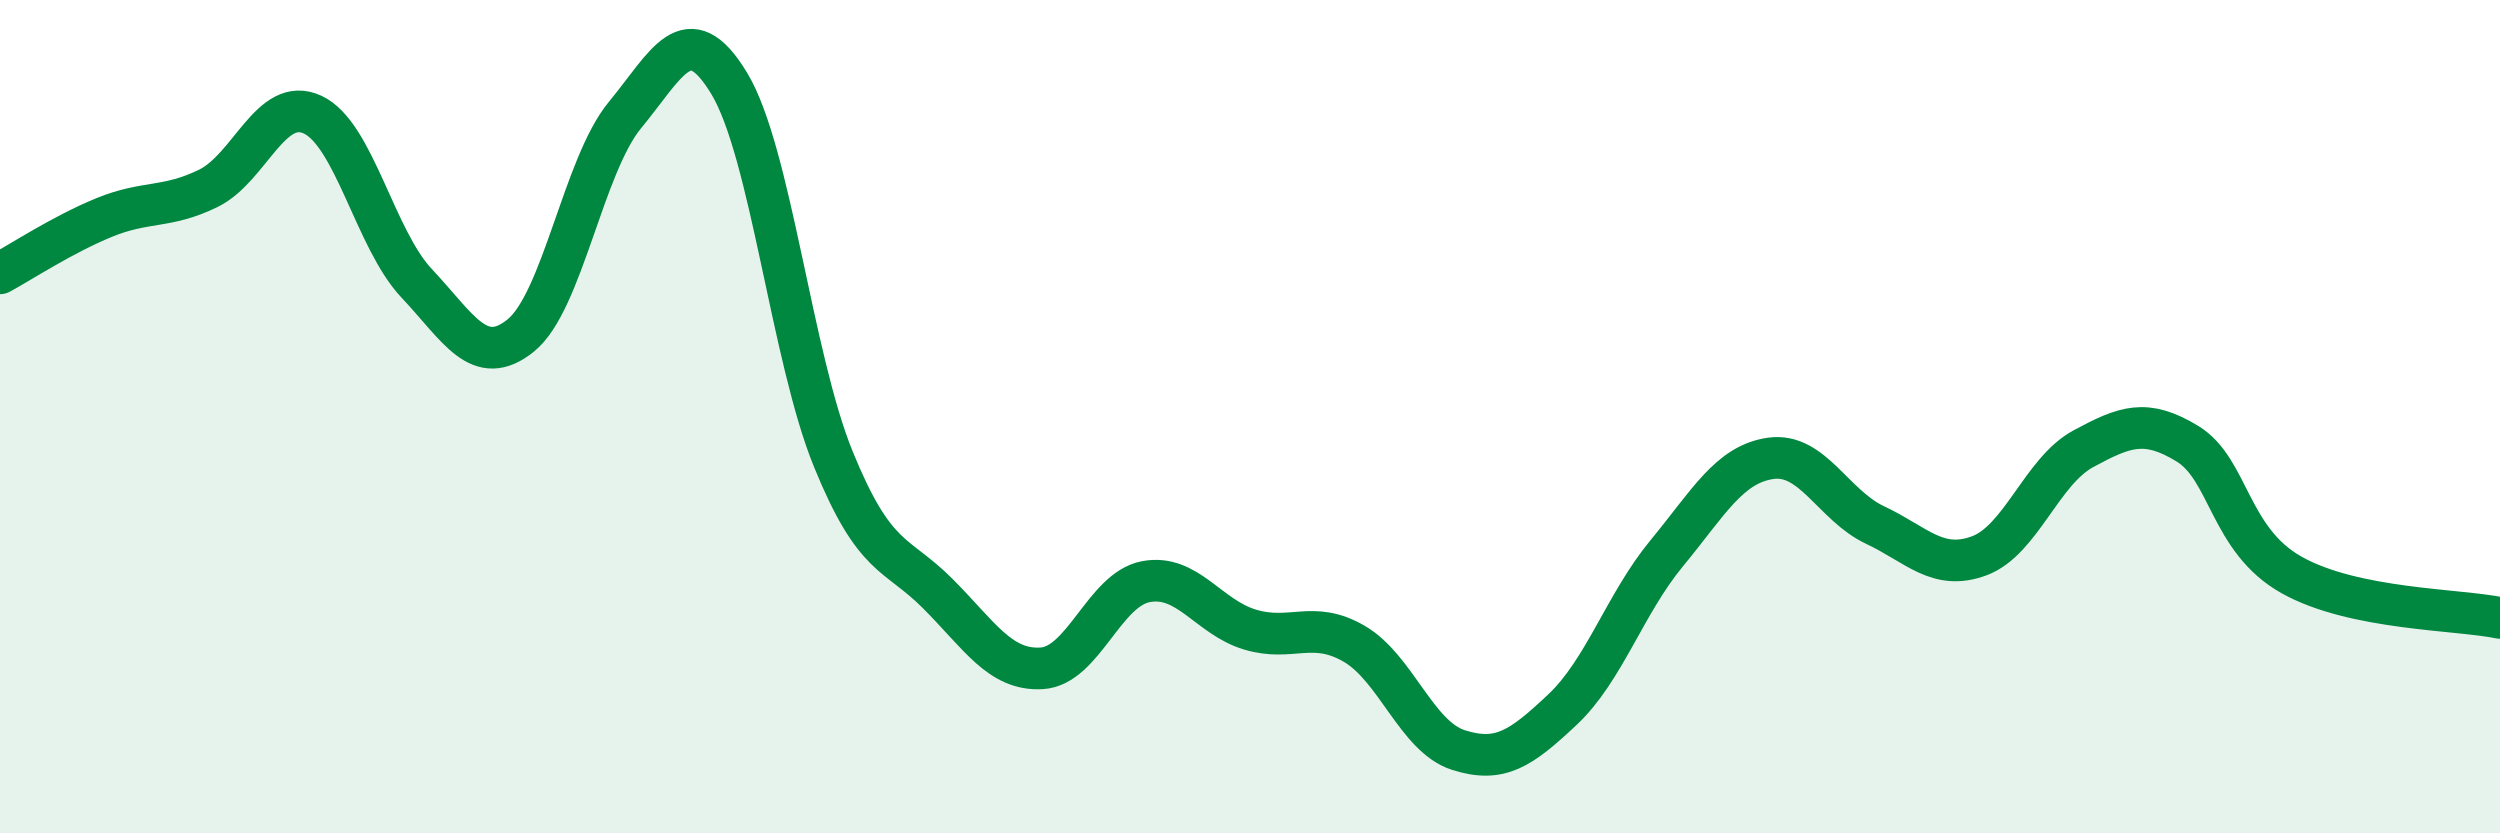 
    <svg width="60" height="20" viewBox="0 0 60 20" xmlns="http://www.w3.org/2000/svg">
      <path
        d="M 0,6.56 C 0.5,6.29 1.5,5.63 2.5,5.22 C 3.5,4.81 4,5.01 5,4.52 C 6,4.03 6.5,2.29 7.5,2.75 C 8.5,3.21 9,5.74 10,6.8 C 11,7.86 11.5,8.86 12.5,8.05 C 13.5,7.24 14,3.97 15,2.76 C 16,1.55 16.5,0.35 17.5,2 C 18.5,3.65 19,8.57 20,11.02 C 21,13.47 21.5,13.24 22.5,14.24 C 23.5,15.24 24,16.1 25,16.04 C 26,15.98 26.5,14.15 27.5,13.96 C 28.5,13.77 29,14.81 30,15.11 C 31,15.41 31.5,14.87 32.5,15.45 C 33.5,16.03 34,17.68 35,18 C 36,18.32 36.5,17.97 37.5,17.03 C 38.5,16.09 39,14.49 40,13.28 C 41,12.07 41.5,11.14 42.5,11 C 43.5,10.86 44,12.13 45,12.6 C 46,13.07 46.5,13.71 47.5,13.34 C 48.5,12.97 49,11.31 50,10.77 C 51,10.23 51.5,10.04 52.5,10.65 C 53.5,11.26 53.5,12.96 55,13.8 C 56.5,14.64 59,14.62 60,14.83L60 20L0 20Z"
        fill="#008740"
        opacity="0.1"
        stroke-linecap="round"
        stroke-linejoin="round"
      />
      <path
        d="M 0,6.56 C 0.5,6.29 1.5,5.63 2.5,5.22 C 3.5,4.81 4,5.01 5,4.52 C 6,4.03 6.5,2.29 7.5,2.75 C 8.5,3.21 9,5.74 10,6.8 C 11,7.86 11.5,8.86 12.5,8.05 C 13.5,7.24 14,3.97 15,2.76 C 16,1.55 16.5,0.35 17.5,2 C 18.5,3.65 19,8.57 20,11.02 C 21,13.47 21.5,13.24 22.5,14.24 C 23.5,15.24 24,16.1 25,16.04 C 26,15.98 26.5,14.15 27.5,13.96 C 28.5,13.77 29,14.81 30,15.11 C 31,15.41 31.5,14.87 32.5,15.45 C 33.5,16.03 34,17.68 35,18 C 36,18.32 36.5,17.97 37.5,17.03 C 38.5,16.09 39,14.49 40,13.28 C 41,12.07 41.5,11.14 42.5,11 C 43.5,10.86 44,12.13 45,12.6 C 46,13.07 46.5,13.71 47.5,13.34 C 48.5,12.97 49,11.31 50,10.77 C 51,10.23 51.5,10.04 52.5,10.65 C 53.5,11.26 53.5,12.96 55,13.8 C 56.5,14.64 59,14.62 60,14.83"
        stroke="#008740"
        stroke-width="1"
        fill="none"
        stroke-linecap="round"
        stroke-linejoin="round"
      />
    </svg>
  